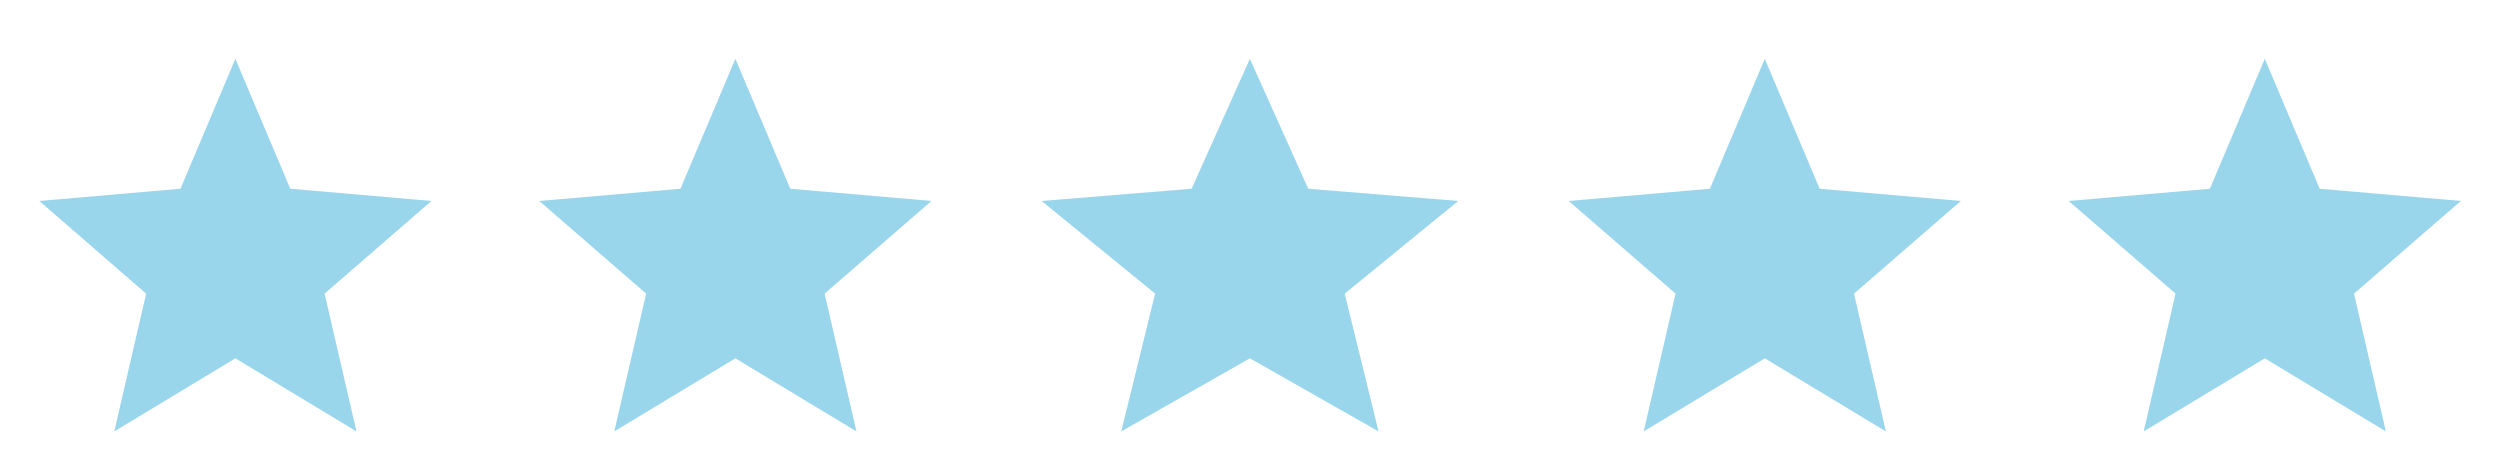 <svg width="85" height="16" viewBox="0 0 85 16" fill="none" xmlns="http://www.w3.org/2000/svg">
    <path d="m3.886 14.667 1.083-4.684-3.633-3.15 4.8-.416L8.003 2l1.866 4.417 4.8.416-3.633 3.15 1.083 4.684-4.116-2.484-4.117 2.484zM20.886 14.667l1.083-4.684-3.633-3.15 4.8-.416L25.003 2l1.866 4.417 4.8.416-3.633 3.15 1.083 4.684-4.116-2.484-4.117 2.484zM38.123 14.667l1.152-4.684-3.86-3.15 5.1-.416L42.496 2l1.984 4.417 5.1.416-3.86 3.15 1.15 4.684-4.374-2.484-4.374 2.484zM55.886 14.667l1.083-4.684-3.633-3.15 4.8-.416L60.003 2l1.866 4.417 4.8.416-3.633 3.15 1.083 4.684-4.116-2.484-4.117 2.484zM72.886 14.667l1.083-4.684-3.633-3.15 4.8-.416L77.003 2l1.866 4.417 4.8.416-3.633 3.15 1.083 4.684-4.116-2.484-4.117 2.484z" fill="#99D5EB"/>
</svg>

